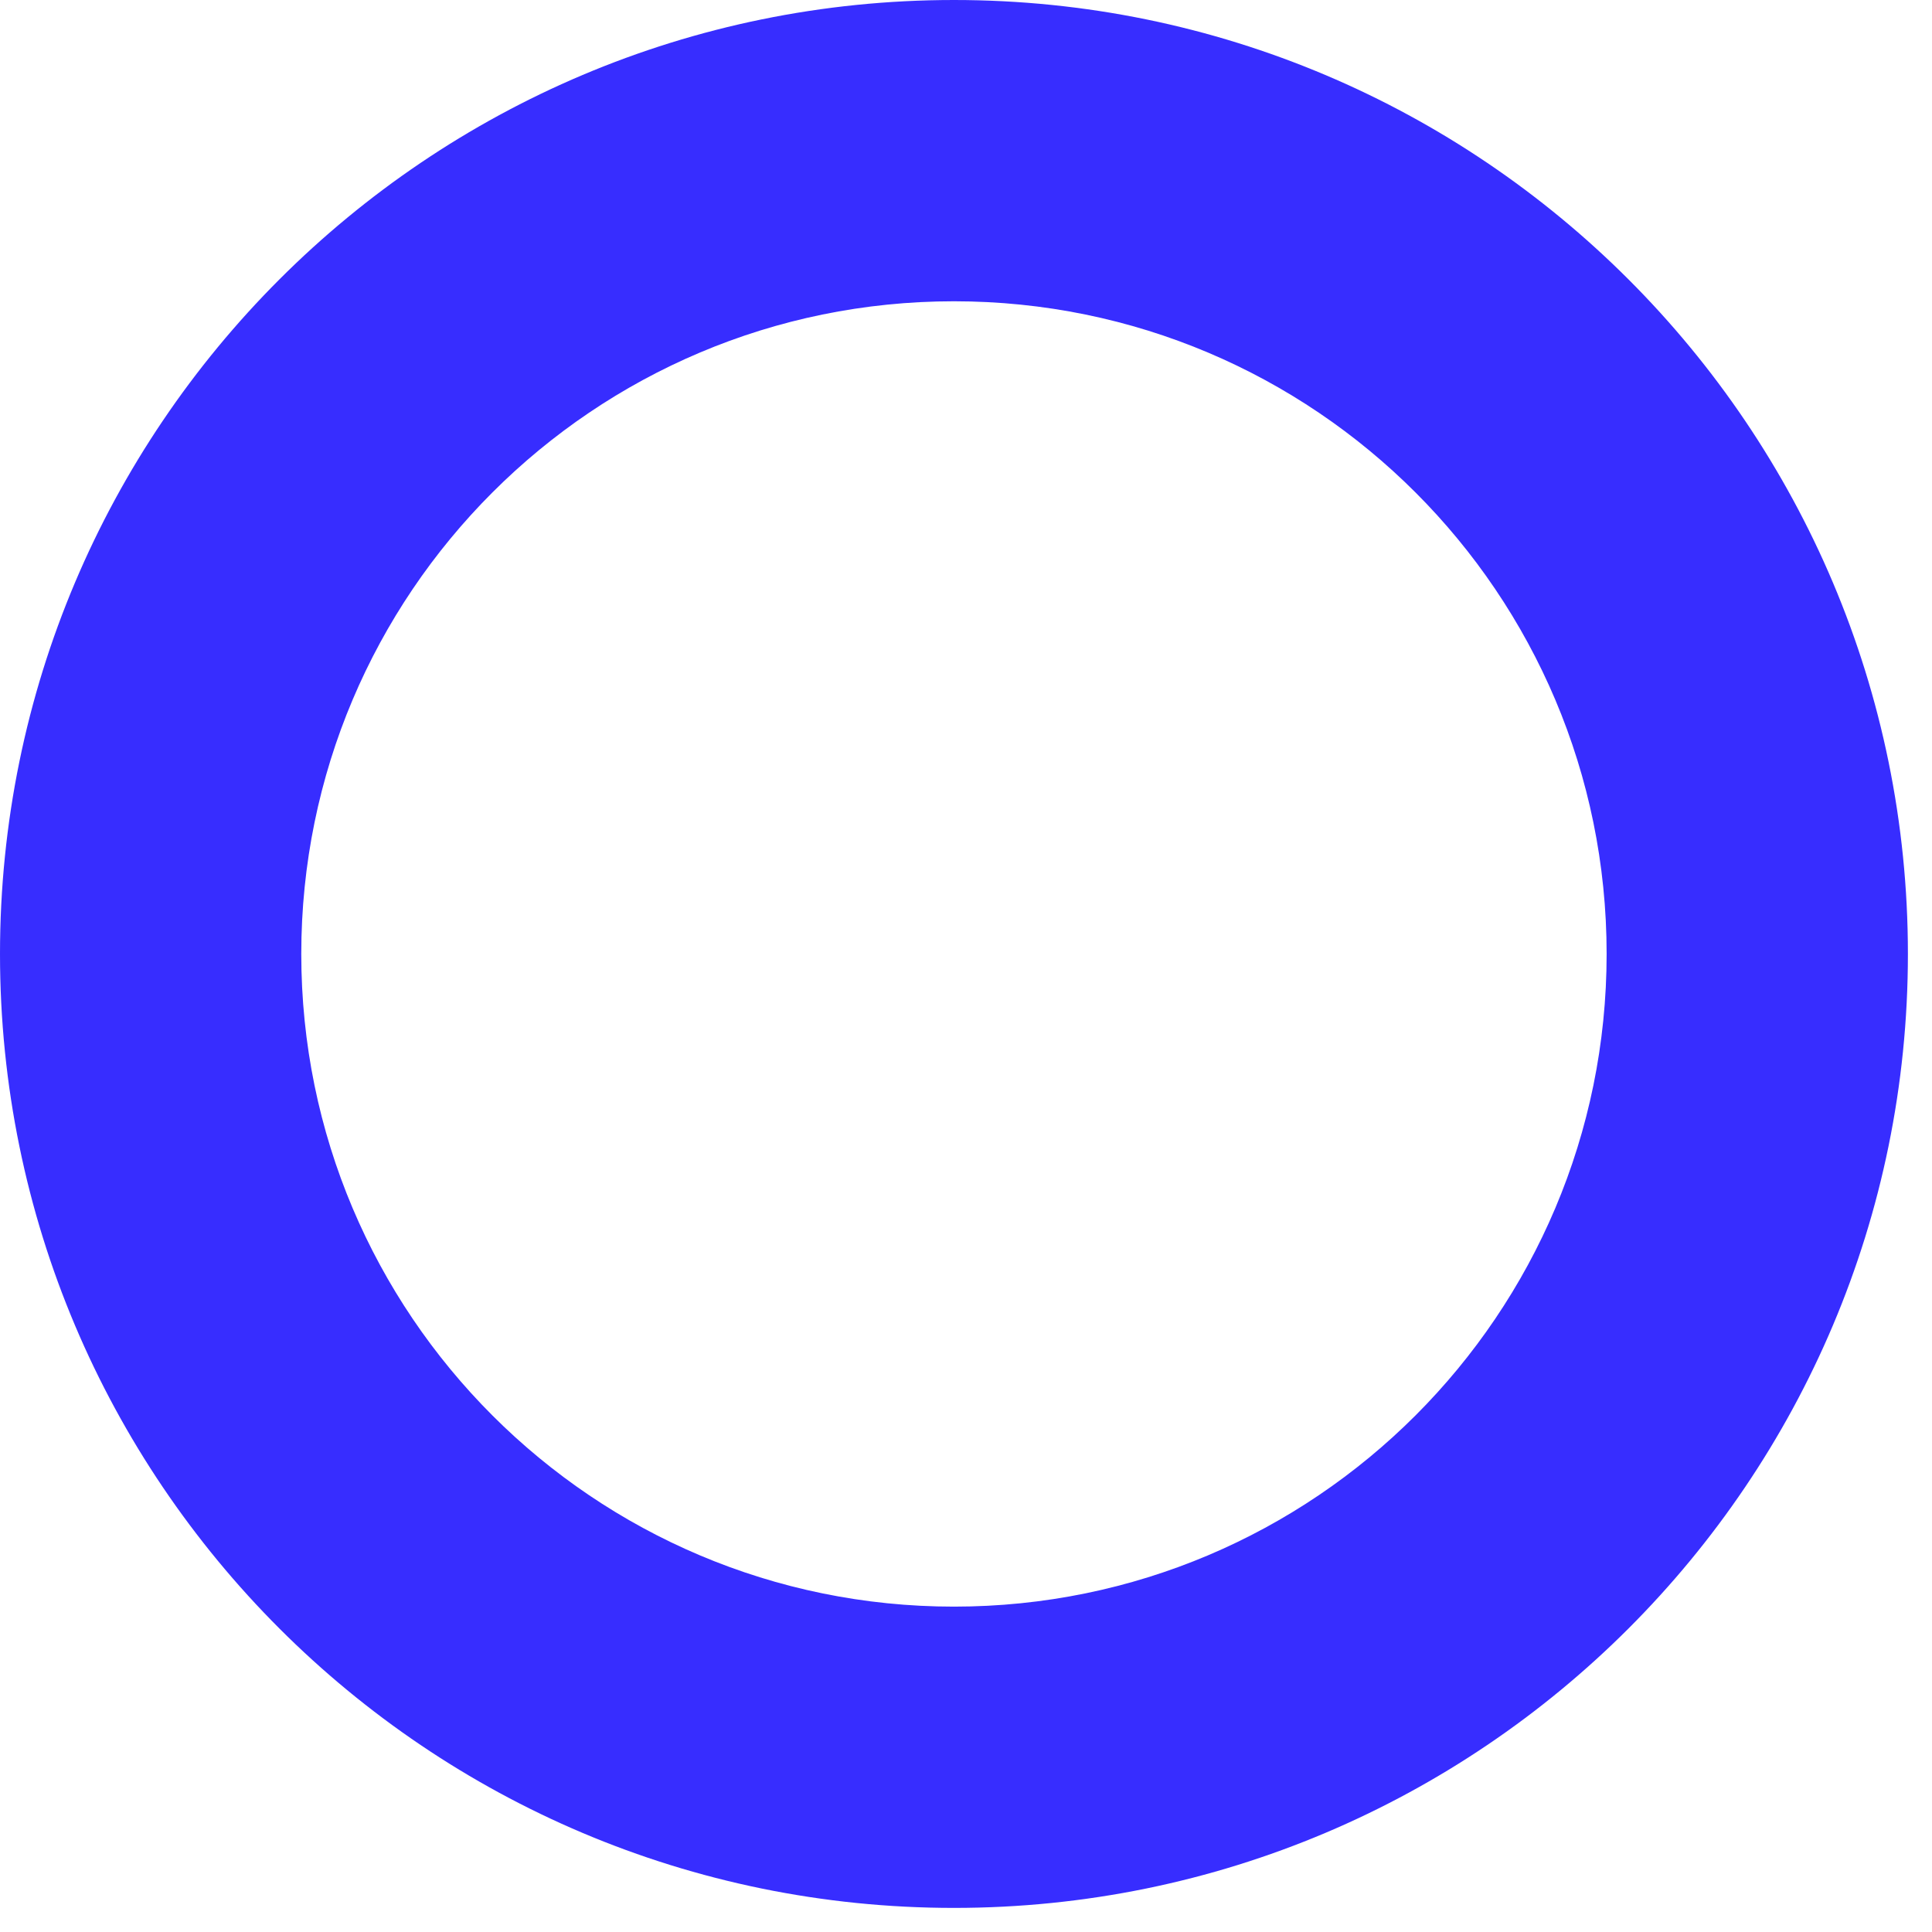 <?xml version="1.0" encoding="utf-8"?>
<svg xmlns="http://www.w3.org/2000/svg" fill="none" height="100%" overflow="visible" preserveAspectRatio="none" style="display: block;" viewBox="0 0 17 17" width="100%">
<path clip-rule="evenodd" d="M8.394 2.651C5.222 2.651 2.651 5.222 2.651 8.394C2.651 11.566 5.222 14.137 8.394 14.137C11.566 14.137 14.137 11.566 14.137 8.394C14.137 5.222 11.566 2.651 8.394 2.651ZM0 8.394C0 3.758 3.758 0 8.394 0C13.03 0 16.788 3.758 16.788 8.394C16.788 13.03 13.03 16.788 8.394 16.788C3.758 16.788 0 13.03 0 8.394Z" fill="#372DFF" fill-rule="evenodd" id="Ellipse (Stroke)"/>
</svg>